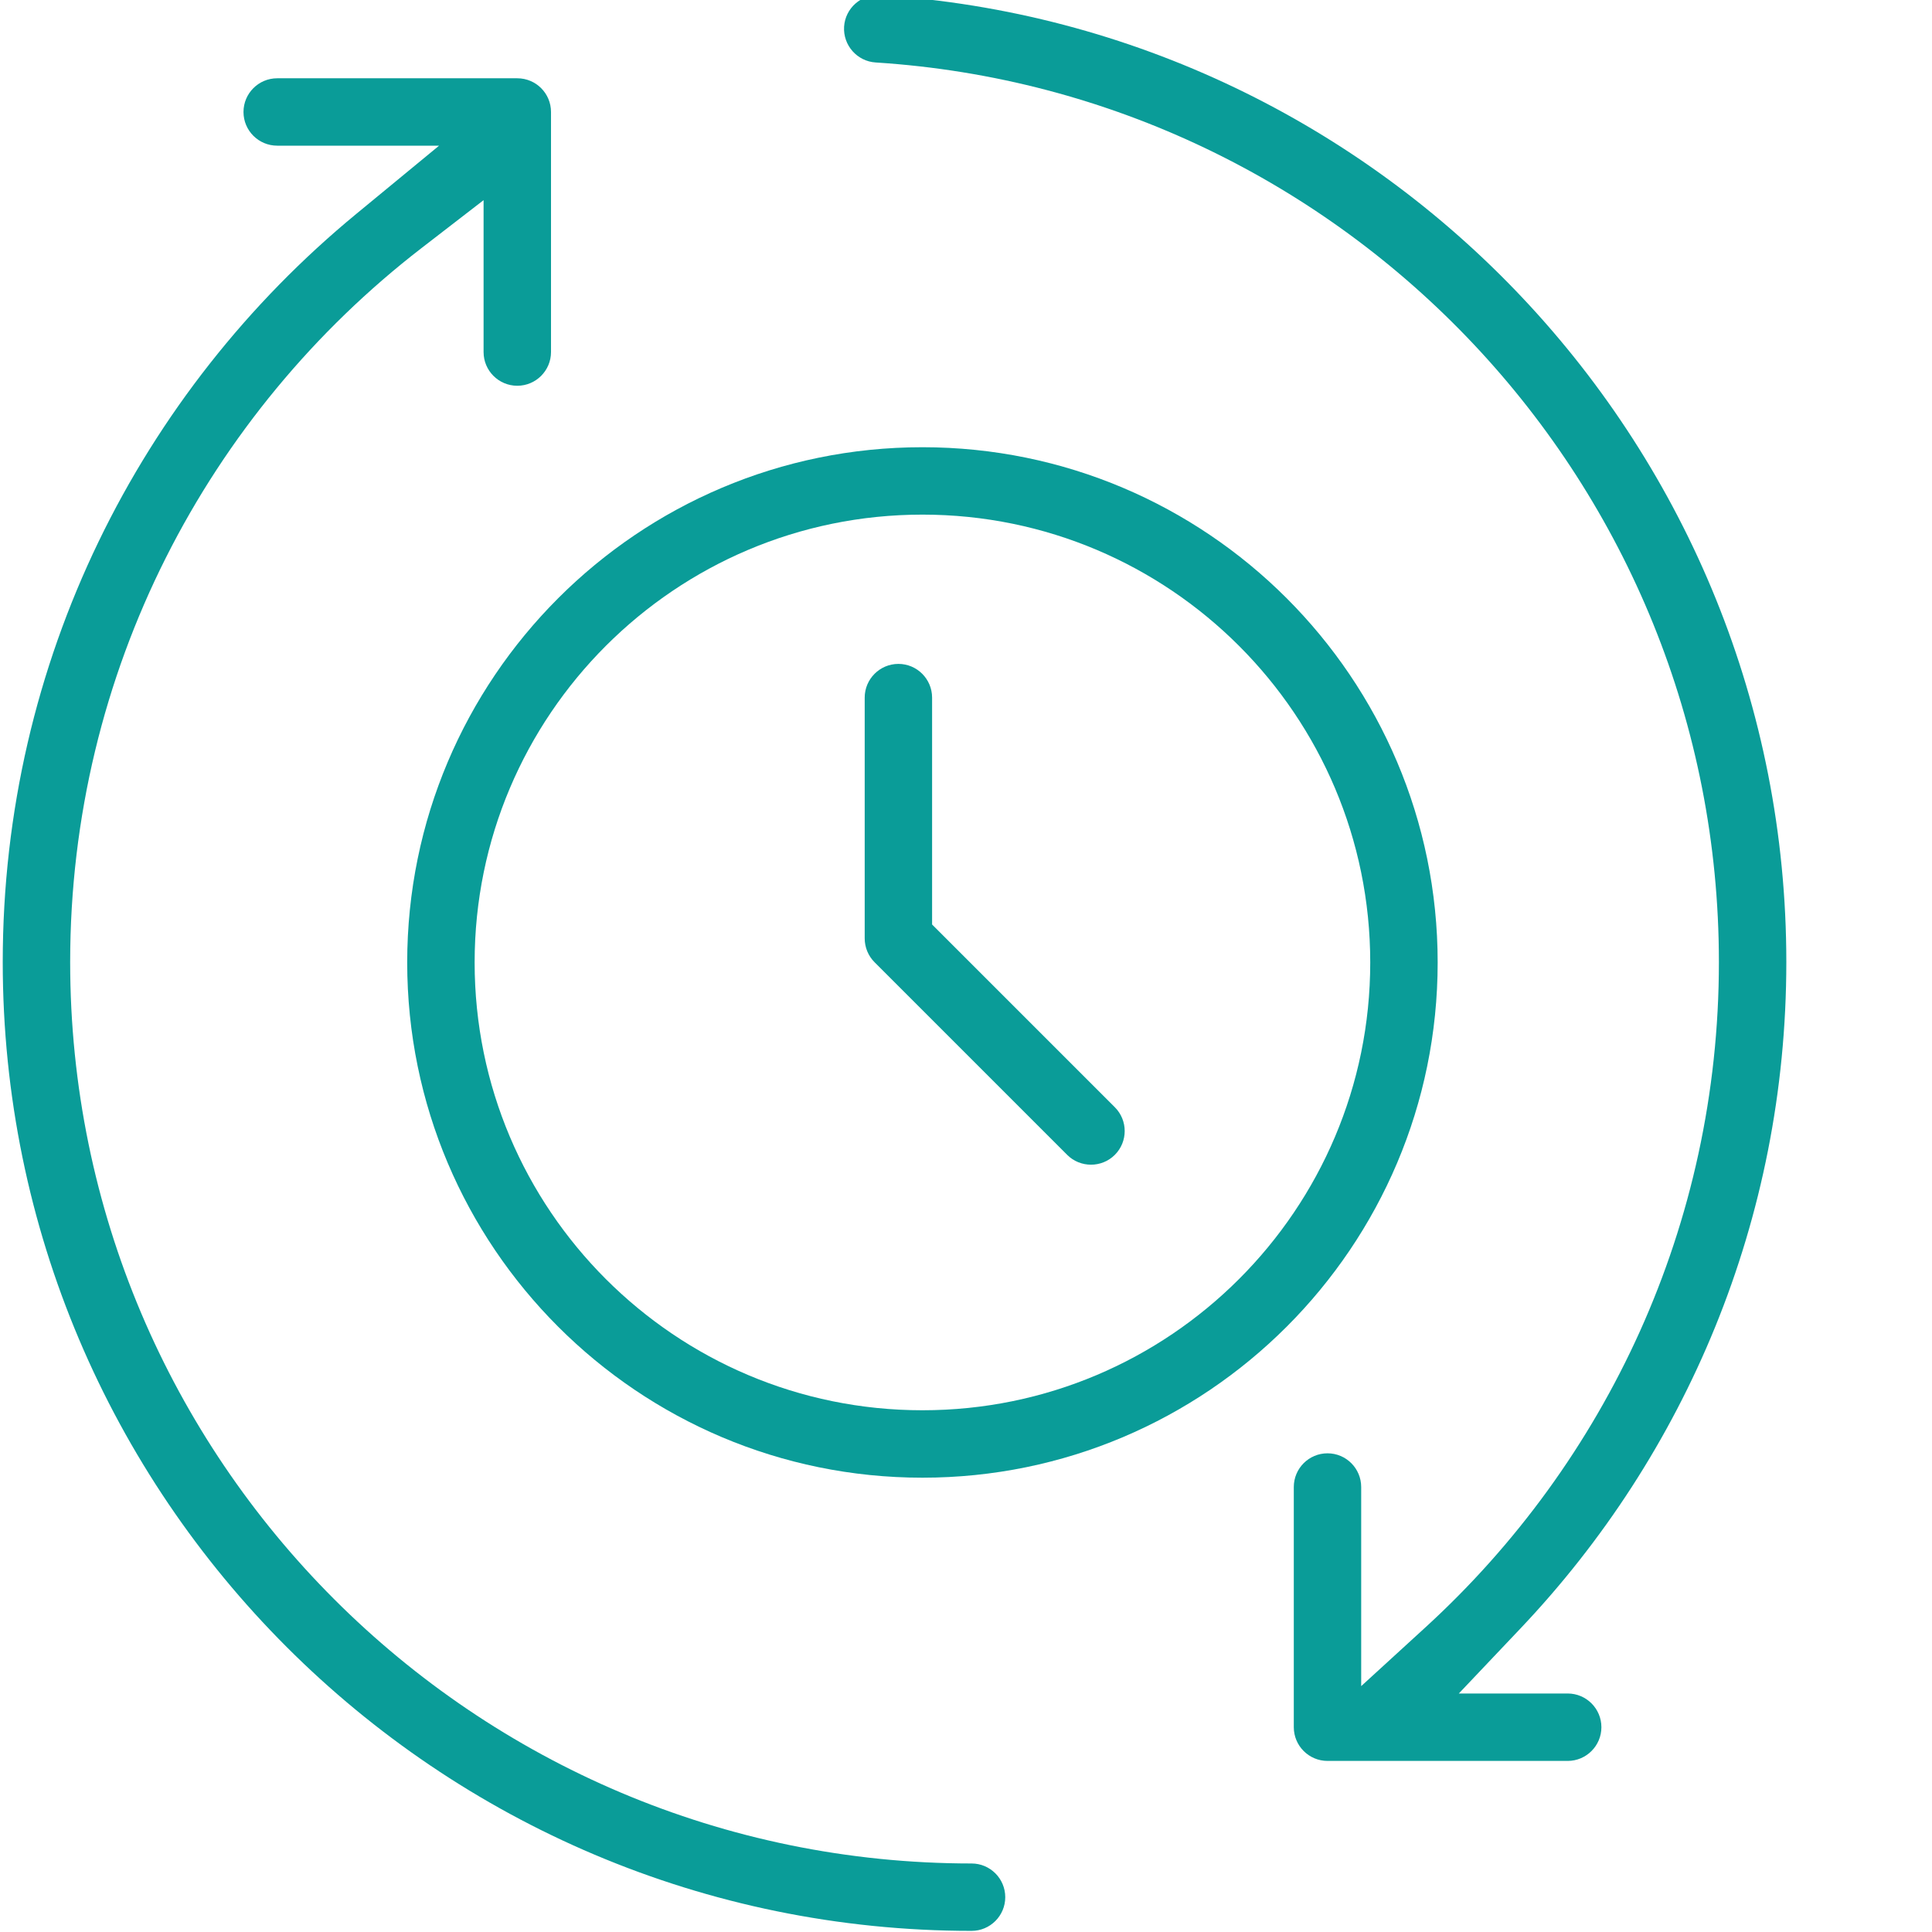 <svg width="60" height="60" viewBox="0 0 60 60" fill="none" xmlns="http://www.w3.org/2000/svg">
<g clip-path="url(#clip0_1117_11297)">
<path fill-rule="evenodd" clip-rule="evenodd" d="M49.141 50.23C49.429 49.894 49.711 49.552 49.985 49.203C49.711 49.552 49.429 49.894 49.141 50.23C49.141 50.23 49.141 50.23 49.141 50.23ZM53.382 29.878C53.382 15.033 41.804 2.871 27.193 1.94C26.619 1.904 26.178 1.405 26.214 0.828C26.25 0.254 26.748 -0.186 27.325 -0.15C43.029 0.852 55.476 13.923 55.476 29.878C55.476 37.891 52.338 45.177 47.22 50.573L45.305 52.593H48.686C49.263 52.593 49.733 53.062 49.733 53.64C49.733 54.217 49.263 54.687 48.686 54.687H41.227C40.649 54.687 40.18 54.217 40.18 53.64V46.181C40.18 45.603 40.649 45.134 41.227 45.134C41.804 45.134 42.273 45.603 42.273 46.181V52.364L44.278 50.53C49.87 45.412 53.382 38.053 53.382 29.878Z" fill="#0A9C98"/>
<path fill-rule="evenodd" clip-rule="evenodd" d="M11.063 6.644L13.636 4.524H8.609C8.031 4.524 7.562 4.055 7.562 3.478C7.562 2.9 8.031 2.431 8.609 2.431H16.065C16.644 2.431 17.112 2.899 17.112 3.478V10.934C17.112 11.511 16.642 11.98 16.065 11.98C15.487 11.98 15.018 11.511 15.018 10.934V6.216L13.091 7.704C6.46 12.822 2.179 20.854 2.179 29.878C2.179 45.328 14.722 57.872 30.173 57.872C30.75 57.872 31.219 58.341 31.219 58.919C31.219 59.496 30.75 59.965 30.173 59.965C13.567 59.965 0.085 46.483 0.085 29.878C0.085 20.526 4.358 12.167 11.063 6.644Z" fill="#0A9C98"/>
<path fill-rule="evenodd" clip-rule="evenodd" d="M12.646 29.89C12.646 21.061 19.815 13.889 28.647 13.889C37.476 13.889 44.648 21.061 44.648 29.89C44.648 38.722 37.476 45.891 28.647 45.891C19.815 45.891 12.646 38.722 12.646 29.89ZM42.554 29.89C42.554 22.216 36.324 15.982 28.647 15.982C20.97 15.982 14.74 22.216 14.74 29.89C14.74 37.567 20.97 43.797 28.647 43.797C36.324 43.797 42.554 37.567 42.554 29.89Z" fill="#0A9C98"/>
<path fill-rule="evenodd" clip-rule="evenodd" d="M28.947 21.665V28.711L34.621 34.385C35.031 34.794 35.031 35.457 34.621 35.866C34.215 36.272 33.549 36.272 33.143 35.866L27.161 29.884C26.964 29.687 26.854 29.42 26.854 29.142V21.665C26.854 21.088 27.323 20.618 27.901 20.618C28.478 20.618 28.947 21.088 28.947 21.665Z" fill="#0A9C98"/>
</g>
<defs>
<clipPath id="clip0_1117_11297">
<rect width="60" height="60" fill="white"/>
</clipPath>
</defs>
</svg>
